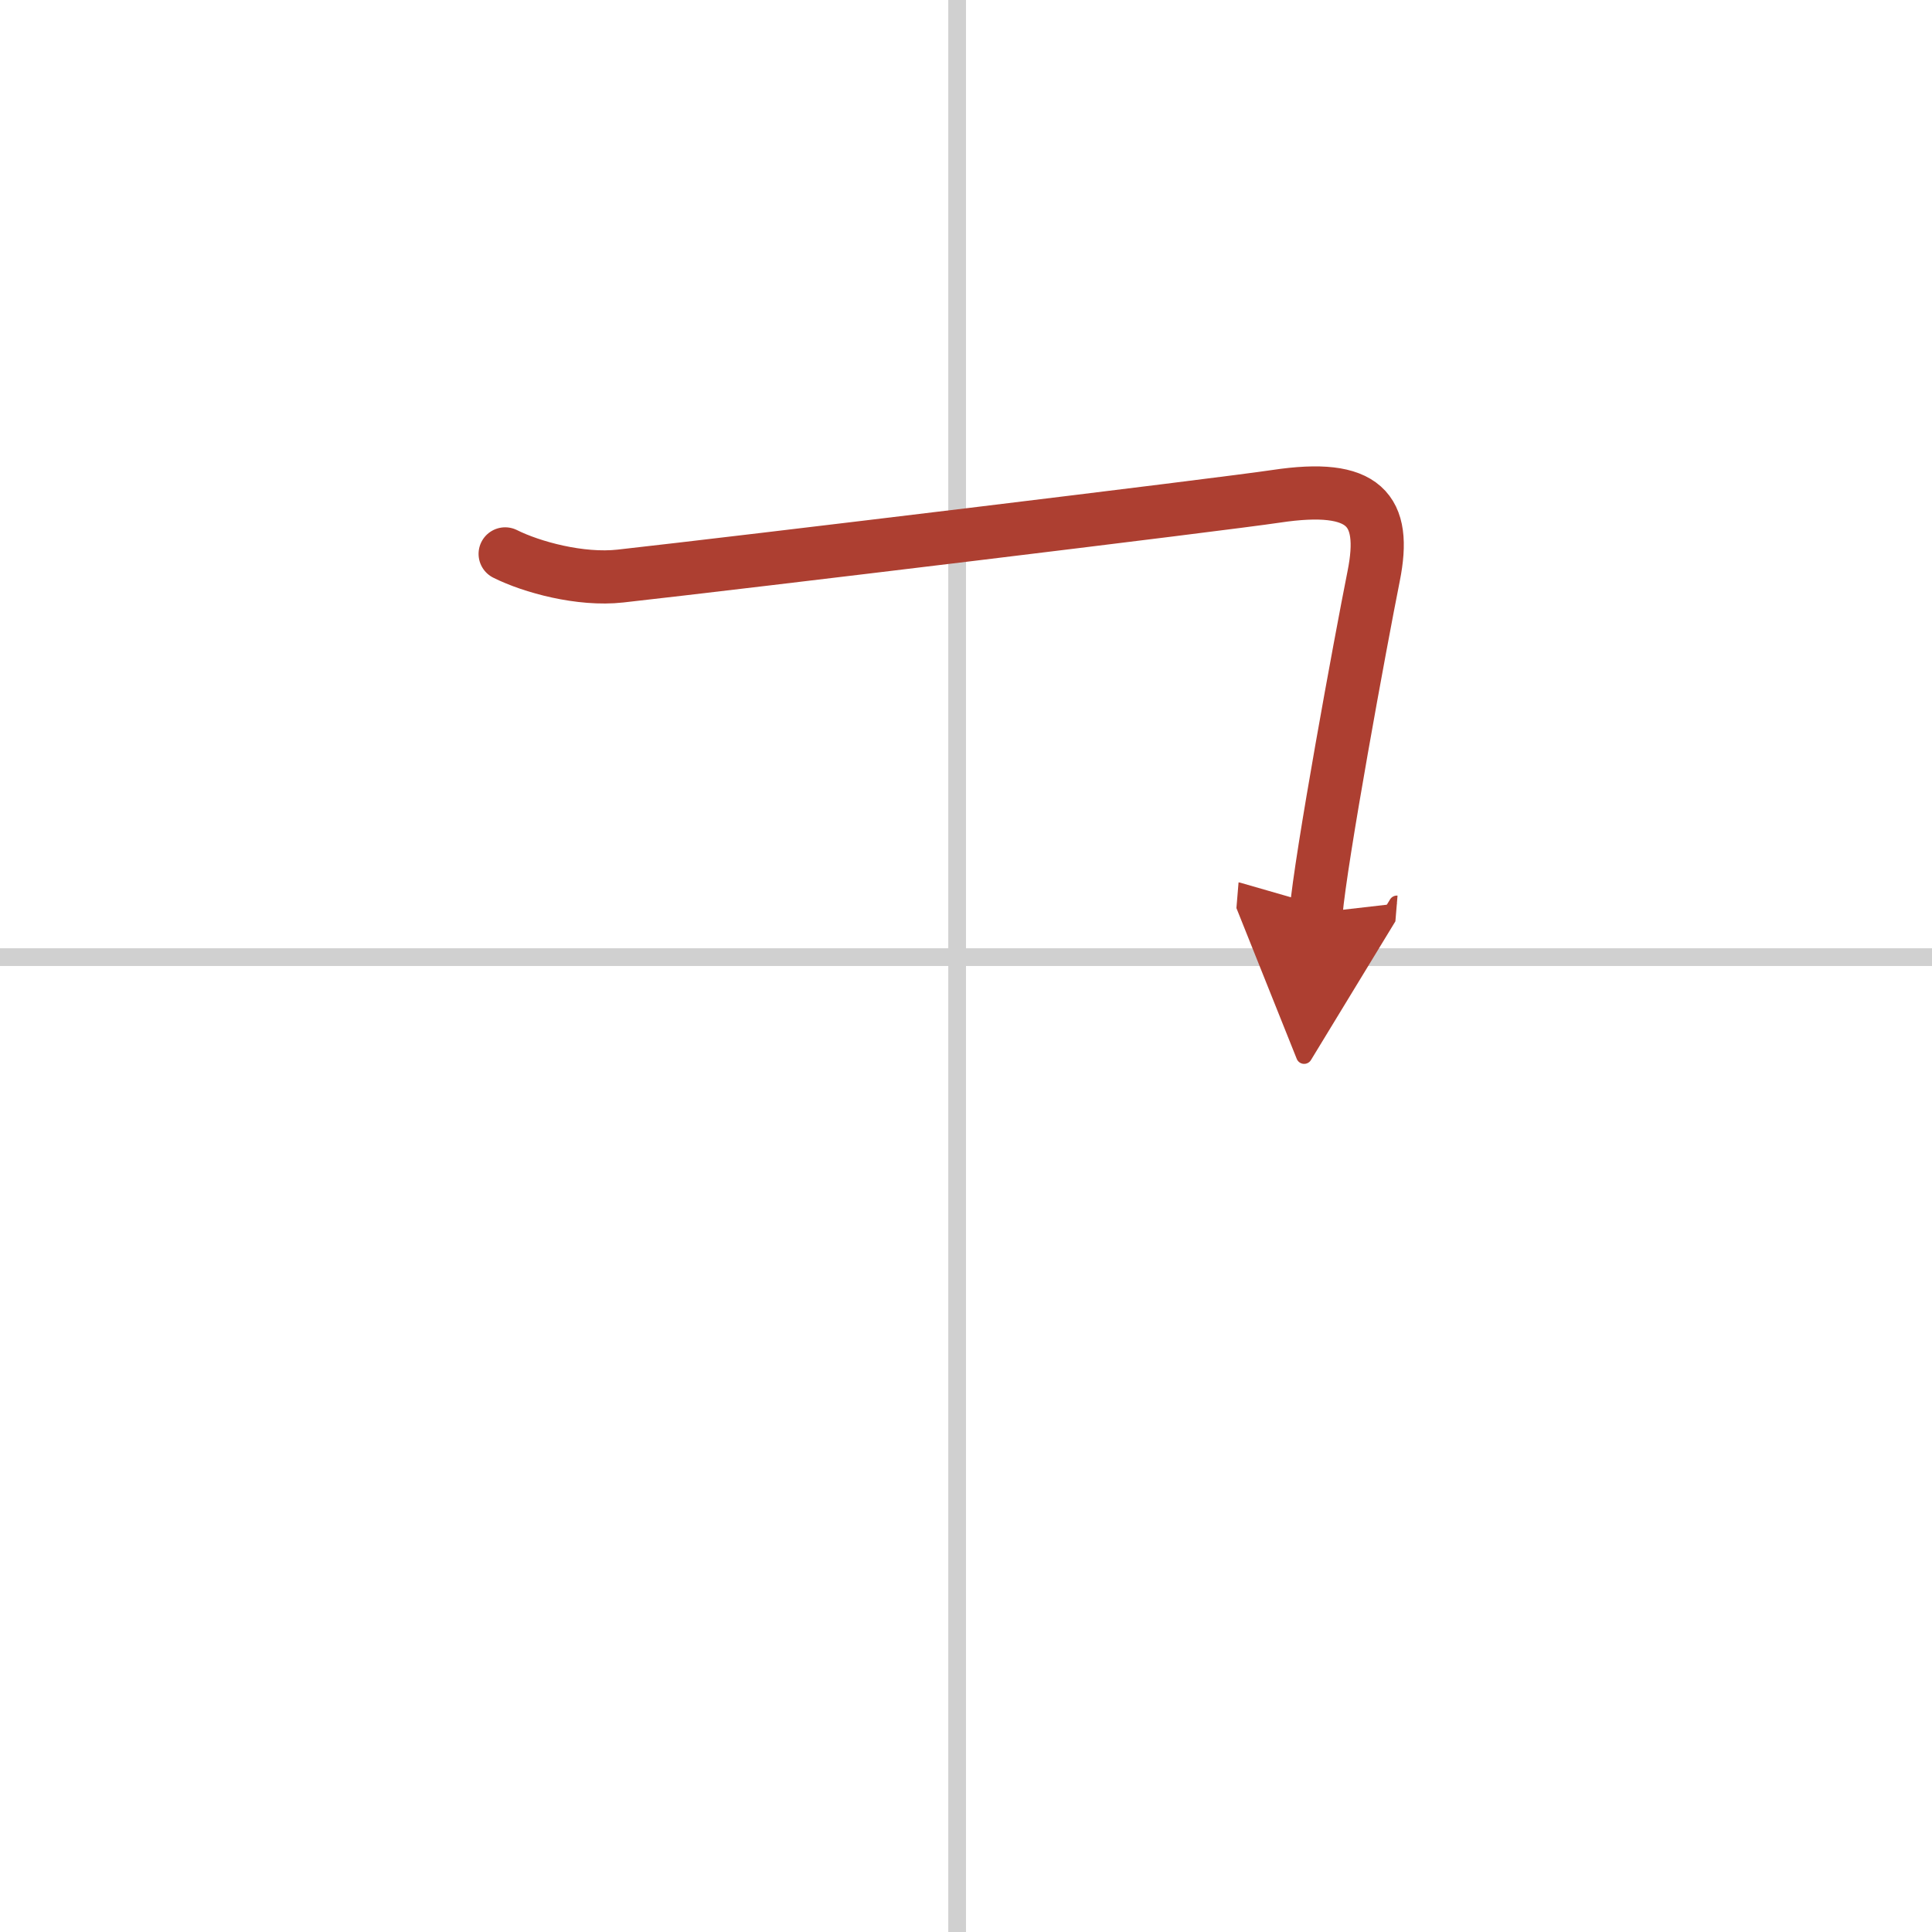 <svg width="400" height="400" viewBox="0 0 109 109" xmlns="http://www.w3.org/2000/svg"><defs><marker id="a" markerWidth="4" orient="auto" refX="1" refY="5" viewBox="0 0 10 10"><polyline points="0 0 10 5 0 10 1 5" fill="#ad3f31" stroke="#ad3f31"/></marker></defs><g fill="none" stroke-linecap="round" stroke-linejoin="round" stroke-width="3"><rect width="100%" height="100%" fill="#fff" stroke="#fff"/><line x1="54" x2="54" y2="109" stroke="#d0d0d0" stroke-width="1"/><line x2="109" y1="54" y2="54" stroke="#d0d0d0" stroke-width="1"/><path d="M28.5,31.25C30,32,32.75,32.75,35,32.5c6.75-0.75,34.02-4.05,37-4.5c5-0.75,6.25,0.75,5.5,4.5s-3,16-3.25,19" marker-end="url(#a)" stroke="#ad3f31"/></g></svg>
